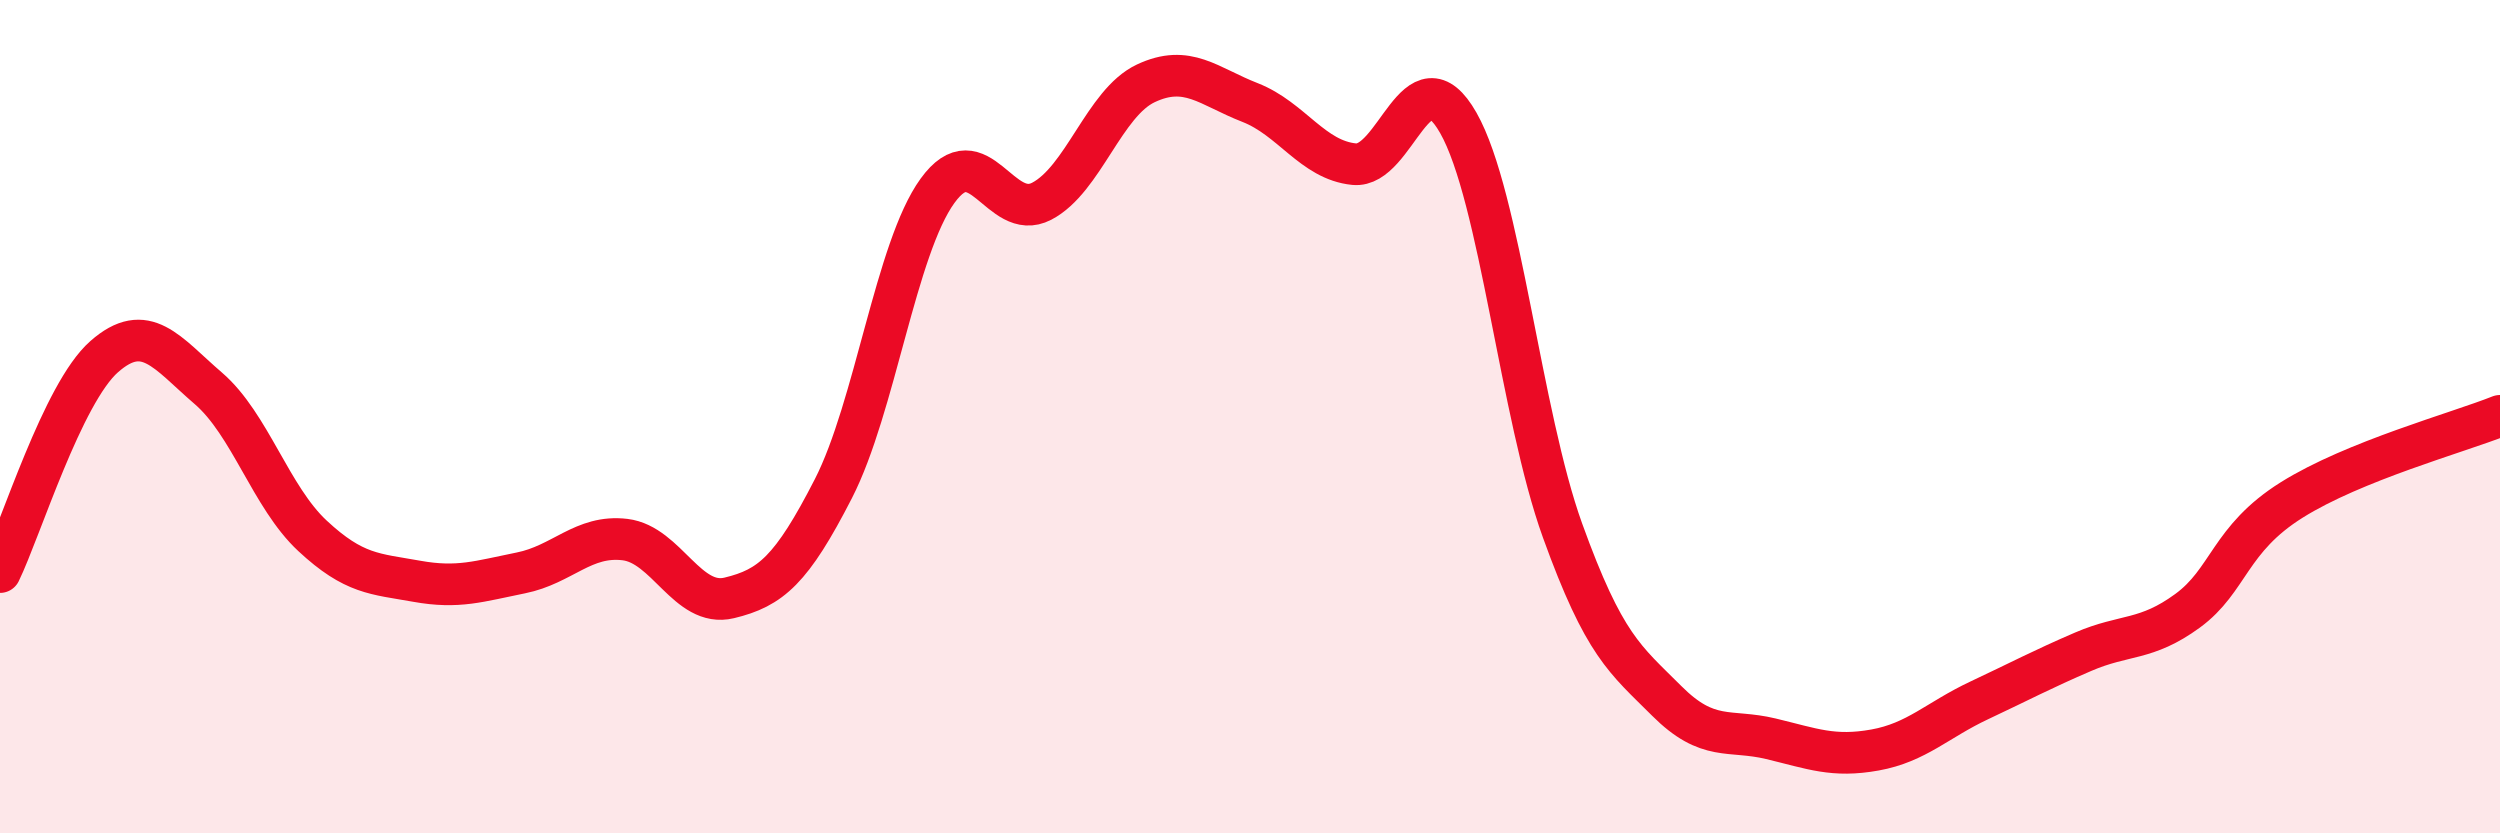 
    <svg width="60" height="20" viewBox="0 0 60 20" xmlns="http://www.w3.org/2000/svg">
      <path
        d="M 0,13.73 C 0.5,12.7 1.5,9.44 2.5,8.56 C 3.5,7.68 4,8.46 5,9.32 C 6,10.18 6.5,11.93 7.5,12.86 C 8.5,13.79 9,13.77 10,13.95 C 11,14.13 11.5,13.95 12.5,13.75 C 13.5,13.55 14,12.83 15,12.95 C 16,13.07 16.5,14.59 17.5,14.35 C 18.5,14.11 19,13.68 20,11.73 C 21,9.78 21.5,5.96 22.5,4.58 C 23.5,3.2 24,5.35 25,4.83 C 26,4.31 26.5,2.47 27.5,2 C 28.5,1.53 29,2.07 30,2.46 C 31,2.85 31.5,3.84 32.5,3.94 C 33.5,4.04 34,1.19 35,2.95 C 36,4.71 36.5,9.96 37.5,12.73 C 38.5,15.5 39,15.82 40,16.82 C 41,17.82 41.5,17.49 42.5,17.73 C 43.5,17.97 44,18.18 45,18 C 46,17.82 46.5,17.28 47.5,16.81 C 48.5,16.34 49,16.07 50,15.64 C 51,15.21 51.5,15.39 52.5,14.66 C 53.5,13.93 53.5,12.94 55,12 C 56.5,11.06 59,10.38 60,9.98L60 20L0 20Z"
        fill="#EB0A25"
        opacity="0.1"
        stroke-linecap="round"
        stroke-linejoin="round"
      />
      <path
        d="M 0,13.73 C 0.5,12.7 1.5,9.44 2.5,8.56 C 3.5,7.68 4,8.46 5,9.32 C 6,10.18 6.5,11.93 7.5,12.86 C 8.5,13.79 9,13.77 10,13.95 C 11,14.13 11.5,13.95 12.5,13.75 C 13.5,13.55 14,12.83 15,12.95 C 16,13.07 16.5,14.59 17.5,14.35 C 18.5,14.11 19,13.68 20,11.73 C 21,9.78 21.5,5.96 22.5,4.58 C 23.5,3.2 24,5.35 25,4.83 C 26,4.31 26.5,2.47 27.5,2 C 28.5,1.53 29,2.07 30,2.46 C 31,2.85 31.5,3.84 32.5,3.94 C 33.5,4.04 34,1.19 35,2.95 C 36,4.71 36.5,9.96 37.5,12.73 C 38.5,15.5 39,15.82 40,16.82 C 41,17.82 41.5,17.49 42.5,17.73 C 43.5,17.97 44,18.18 45,18 C 46,17.82 46.5,17.28 47.5,16.81 C 48.5,16.34 49,16.07 50,15.64 C 51,15.21 51.5,15.39 52.5,14.66 C 53.5,13.93 53.5,12.94 55,12 C 56.5,11.06 59,10.38 60,9.98"
        stroke="#EB0A25"
        stroke-width="1"
        fill="none"
        stroke-linecap="round"
        stroke-linejoin="round"
      />
    </svg>
  